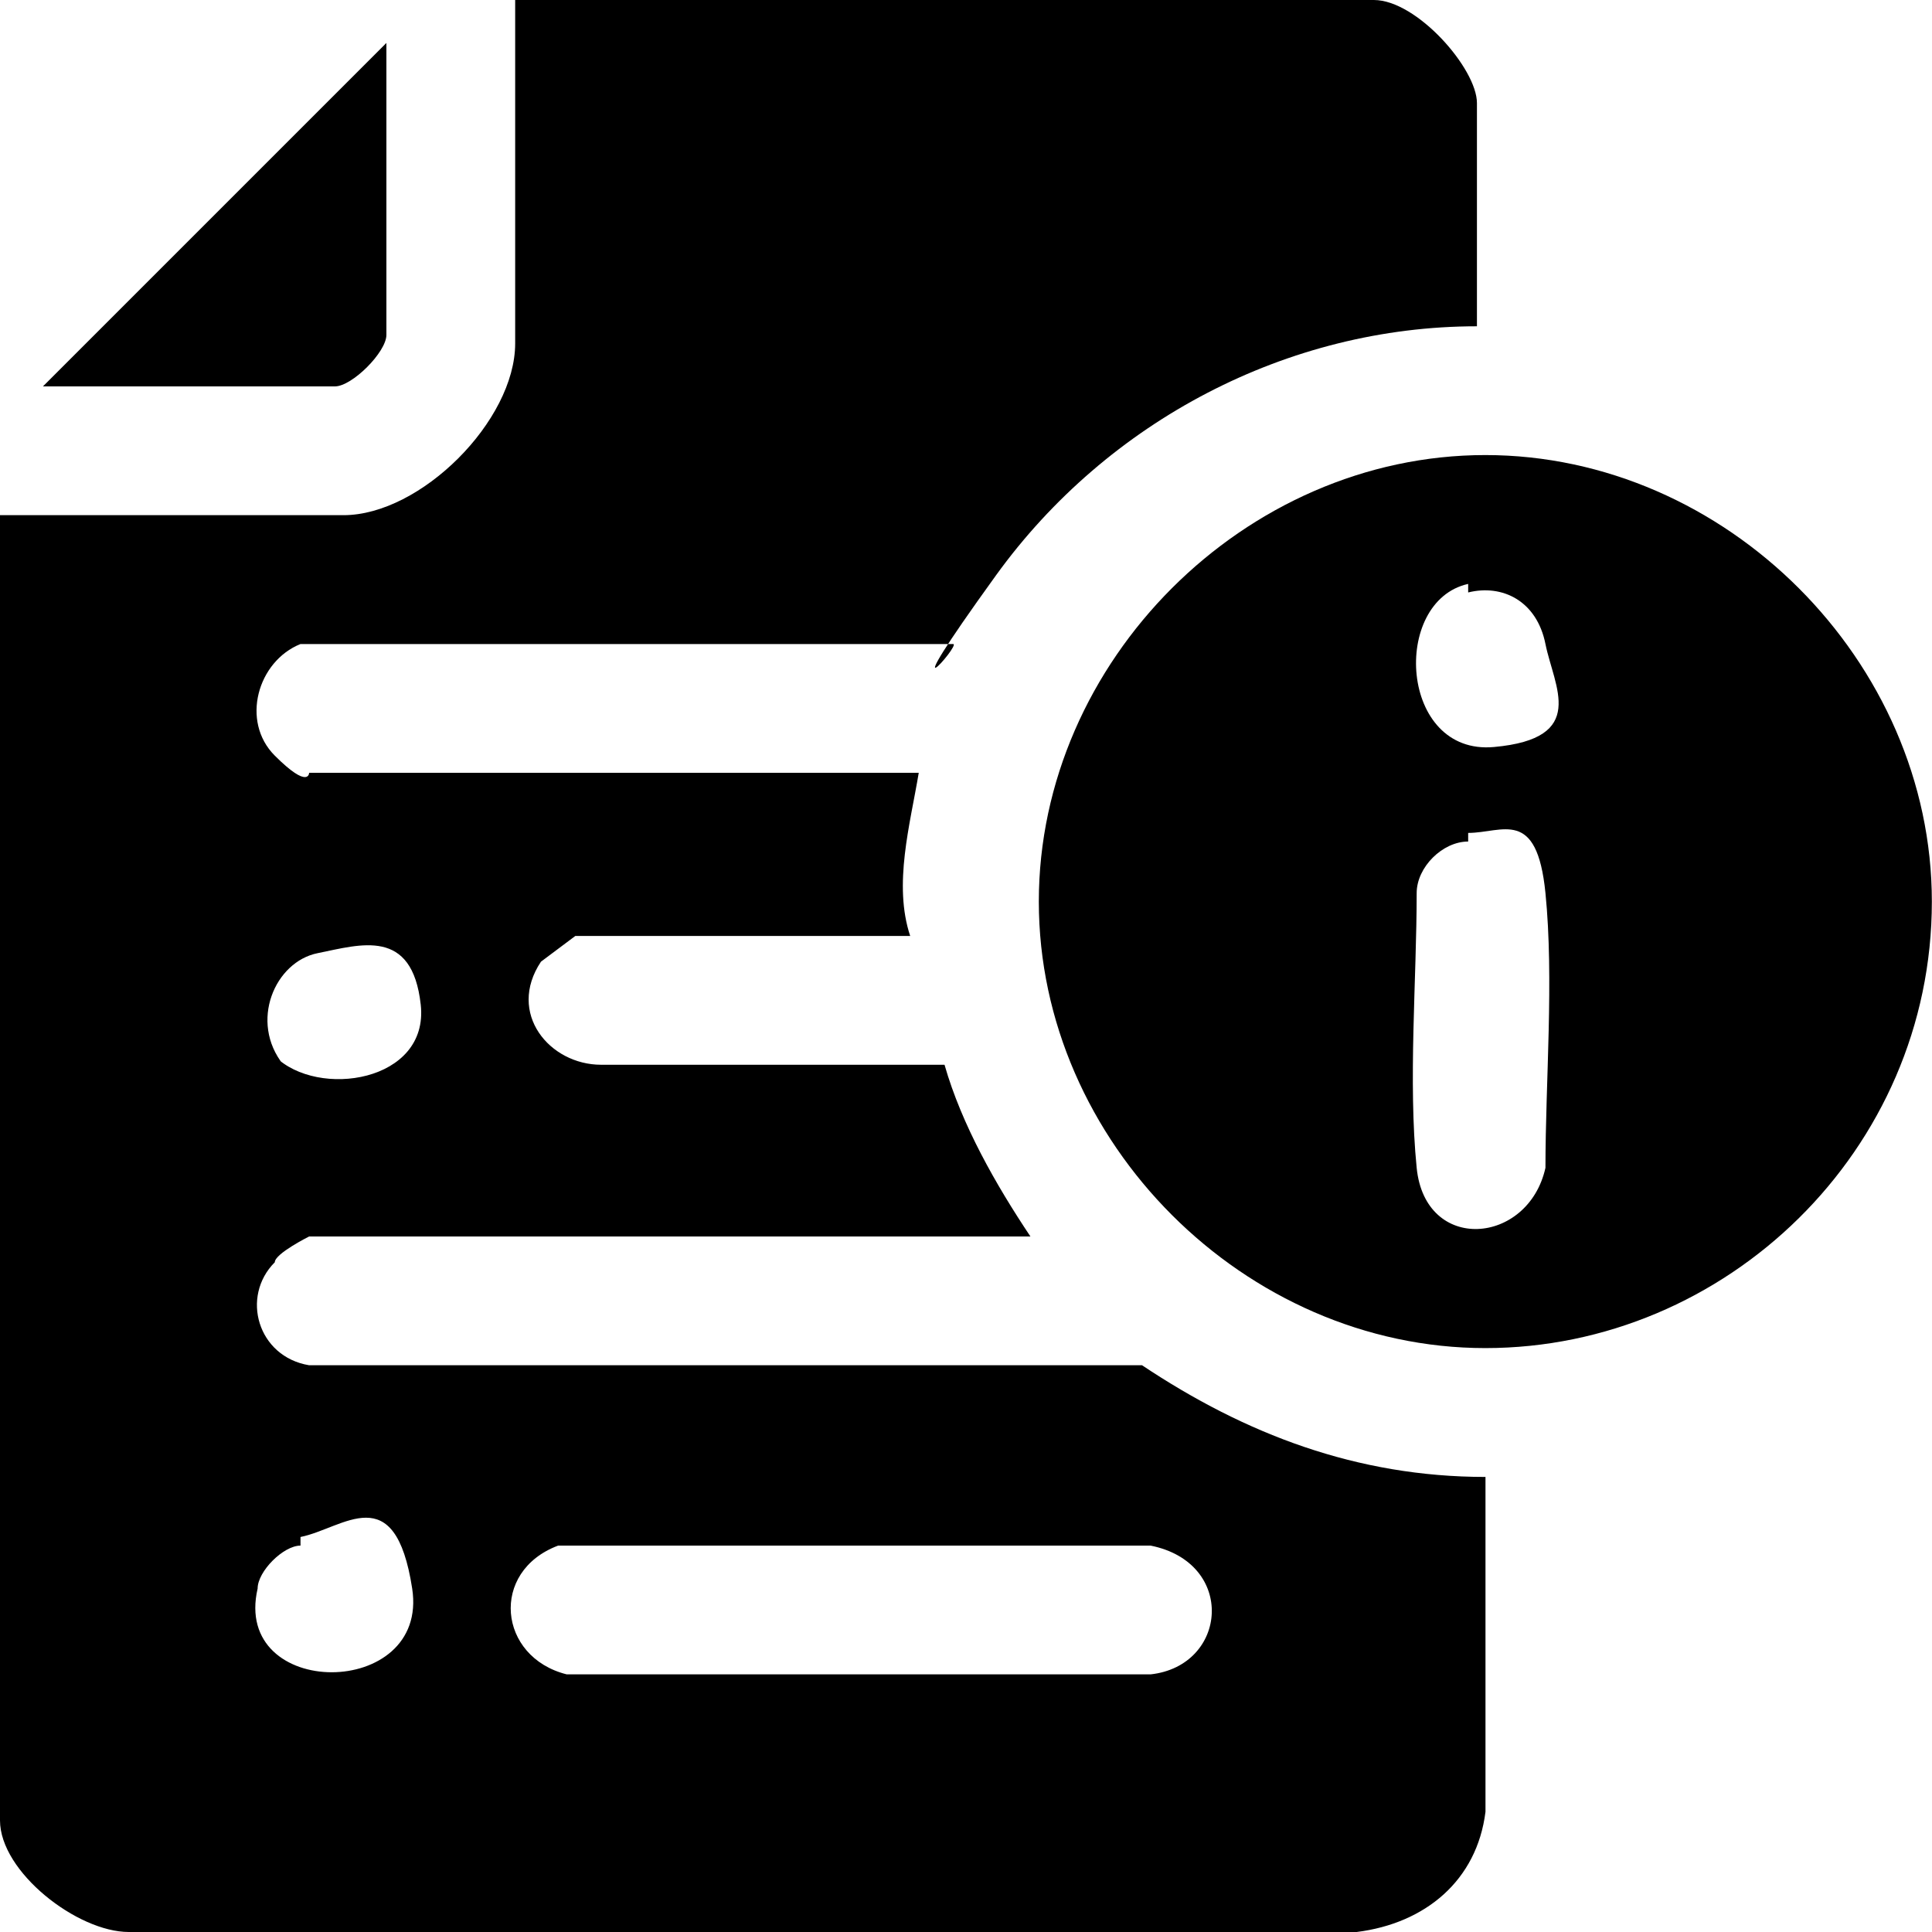 <svg width="26" height="26" viewBox="0 0 26 26" fill="none" xmlns="http://www.w3.org/2000/svg">
<g clip-path="url(#clip0_6859_137667)">
<path d="M19.876 4.391C17.333 4.391 14.907 5.662 13.404 7.742C11.902 9.822 12.942 8.667 12.827 8.667H4.044C3.467 8.898 3.236 9.707 3.698 10.169C4.16 10.631 4.16 10.4 4.16 10.4H12.364C12.249 11.093 12.018 11.902 12.249 12.596H7.742L7.28 12.942C6.818 13.636 7.396 14.329 8.089 14.329H12.711C12.942 15.138 13.404 15.947 13.867 16.64H4.16C4.16 16.64 3.698 16.871 3.698 16.987C3.236 17.449 3.467 18.258 4.16 18.373H15.369C16.756 19.298 18.258 19.876 19.991 19.876V24.382C19.876 25.307 19.182 25.884 18.258 26H1.733C1.04 26 0 25.191 0 24.498V6.933H4.622C5.662 6.933 6.933 5.662 6.933 4.622V0H18.489C19.067 0 19.876 0.924 19.876 1.387V4.276V4.391ZM3.698 14.213C4.276 14.791 5.778 14.56 5.662 13.52C5.547 12.48 4.853 12.711 4.276 12.827C3.698 12.942 3.351 13.751 3.813 14.329L3.698 14.213ZM4.044 20.8C3.813 20.8 3.467 21.147 3.467 21.378C3.12 22.88 5.778 22.88 5.547 21.378C5.316 19.876 4.622 20.569 4.044 20.684V20.8ZM7.511 20.8C6.587 21.147 6.702 22.302 7.627 22.533H15.484C16.524 22.418 16.64 21.031 15.484 20.8H7.28H7.511Z" fill="black"/>
<path d="M25.998 12.133C25.998 15.485 23.225 18.142 19.989 18.142C16.754 18.142 13.98 15.369 13.98 12.133C13.98 8.898 16.754 6.124 19.989 6.124C23.225 6.124 25.998 8.898 25.998 12.133ZM19.758 7.858C18.718 8.089 18.834 10.169 20.105 10.053C21.376 9.938 20.914 9.244 20.798 8.667C20.683 8.089 20.221 7.858 19.758 7.973V7.858ZM19.758 11.325C19.412 11.325 19.065 11.671 19.065 12.018C19.065 13.173 18.949 14.56 19.065 15.716C19.18 16.871 20.567 16.756 20.798 15.716C20.798 14.56 20.914 13.173 20.798 12.018C20.683 10.862 20.221 11.209 19.758 11.209V11.325Z" fill="black"/>
<path d="M0.578 5.2L5.2 0.578V4.507C5.2 4.738 4.738 5.2 4.507 5.2H0.578Z" fill="black"/>
</g>
<defs>
<clipPath id="clip0_6859_137667">
<rect width="26" height="26" fill="white"/>
</clipPath>
</defs>
</svg>
